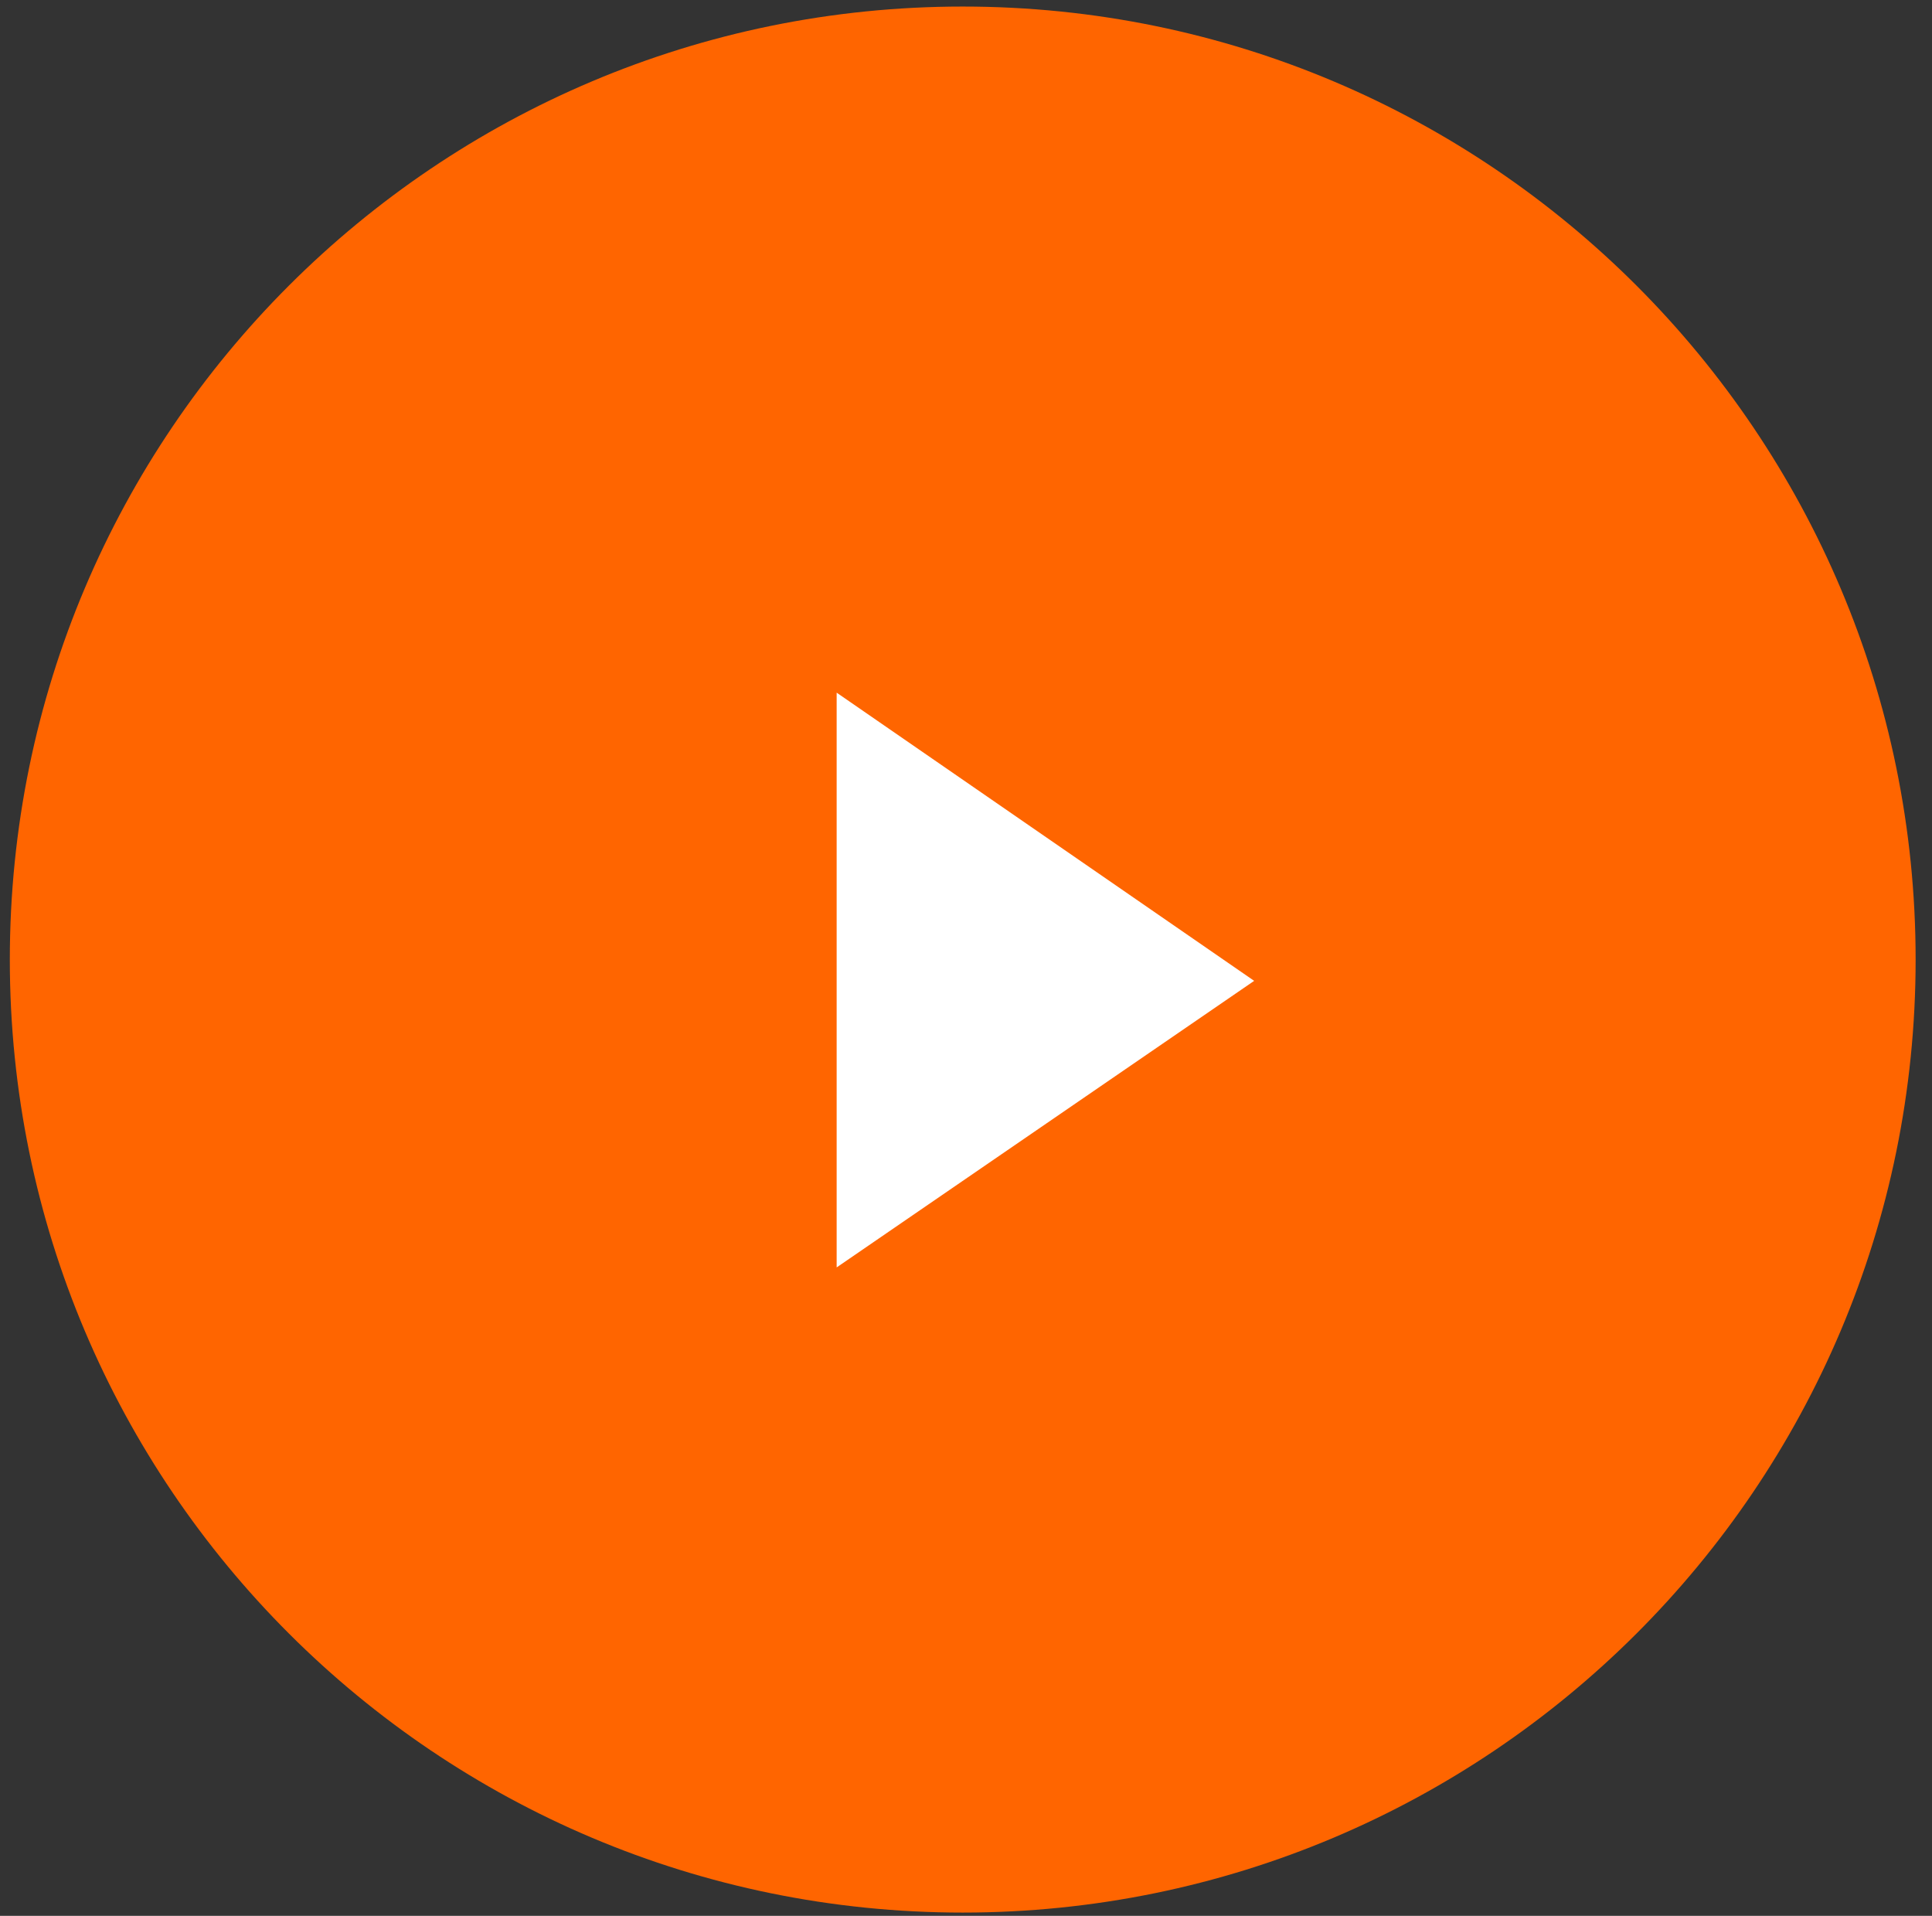 <?xml version="1.0" encoding="UTF-8"?> <!-- Generator: Adobe Illustrator 24.1.1, SVG Export Plug-In . SVG Version: 6.00 Build 0) --> <svg xmlns="http://www.w3.org/2000/svg" xmlns:xlink="http://www.w3.org/1999/xlink" id="Слой_1" x="0px" y="0px" viewBox="0 0 118 117" style="enable-background:new 0 0 118 117;" xml:space="preserve"><rect x="0" y="0" width="118" height="117" fill="#333333" stroke="none"/> <style type="text/css"> .st0{fill:#FF6500;} .st1{fill:#FFFFFF;} </style> <path class="st0" d="M58.8,116.8c32.1,0,58.2-26,58.2-58.2c0-32.1-26-58.2-58.2-58.2c-32.1,0-58.2,26-58.2,58.2 C0.6,90.8,26.7,116.8,58.8,116.8z"></path> <path class="st1" d="M76.6,59.9L51.1,77.4V42.3L76.6,59.9z"></path> </svg> 